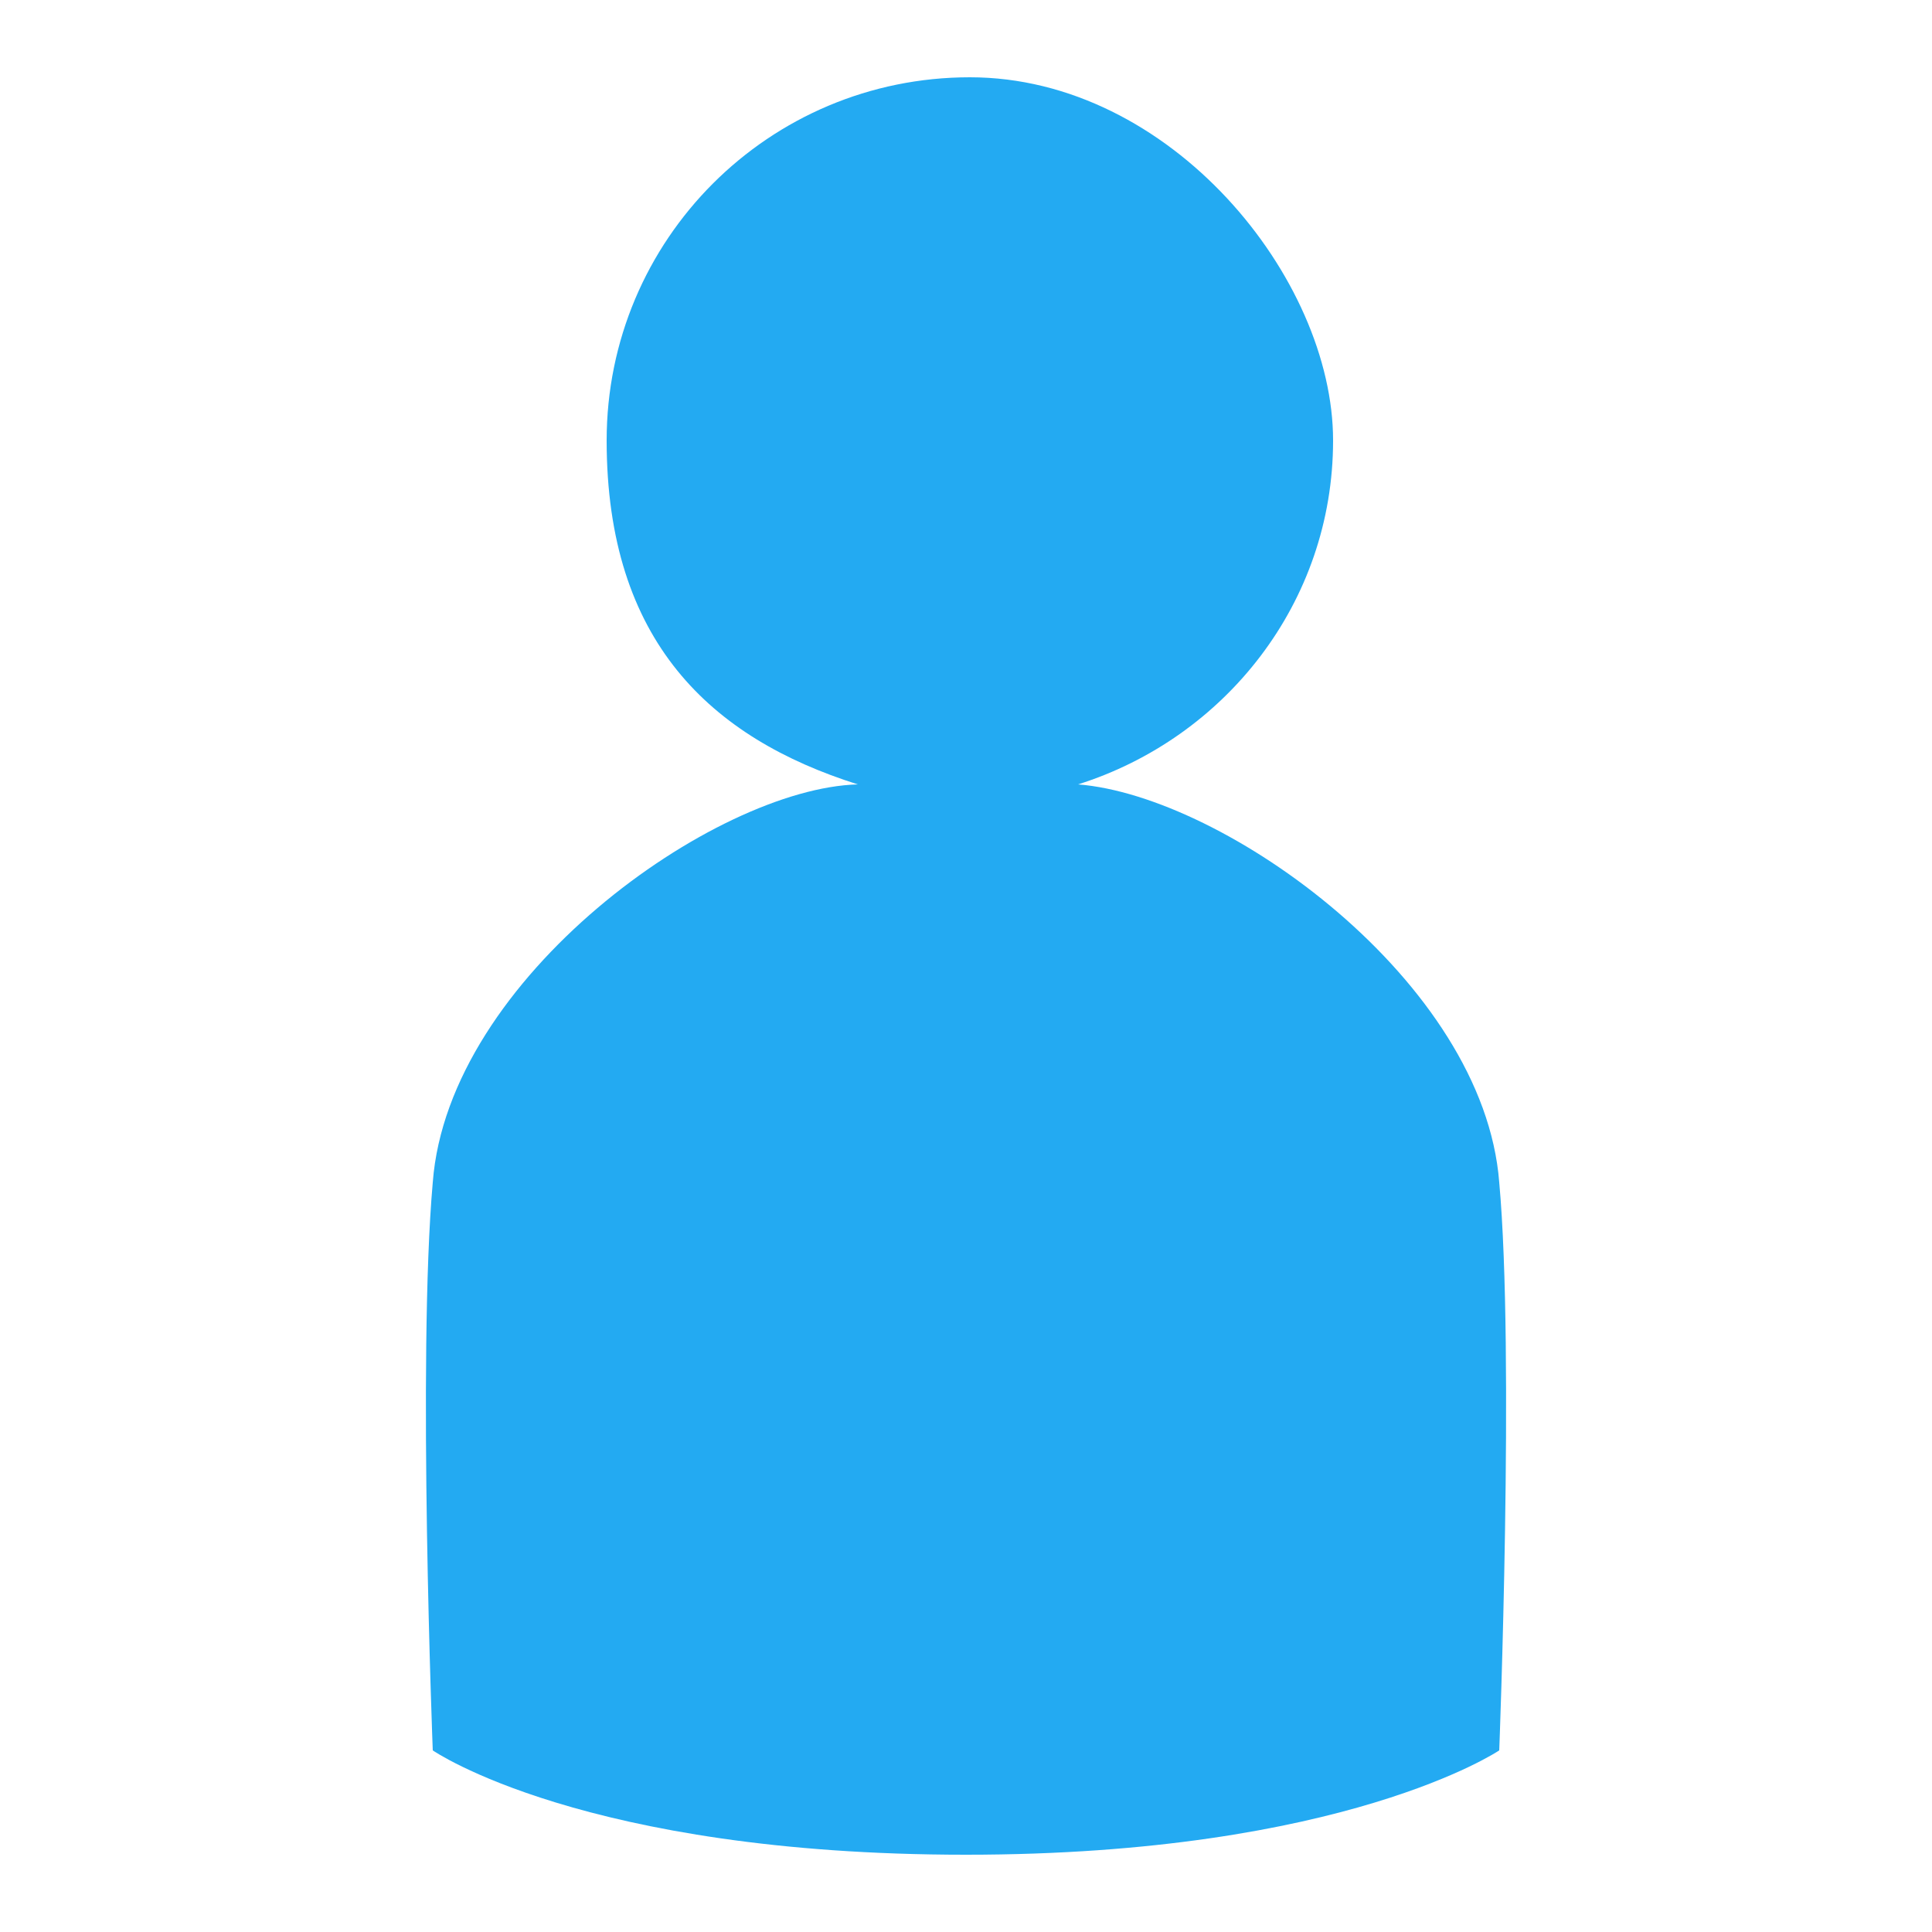 <?xml version="1.0" encoding="UTF-8"?>
<svg id="_レイヤー_2" data-name="レイヤー 2" xmlns="http://www.w3.org/2000/svg" width="50" height="50" viewBox="0 0 50 50">
  <defs>
    <style>
      .cls-1 {
        fill: none;
      }

      .cls-2 {
        fill: #23aaf2;
      }
    </style>
  </defs>
  <g id="_レイヤー_2-2" data-name="レイヤー 2">
    <g>
      <rect class="cls-1" width="50" height="50"/>
      <path class="cls-2" d="M38.8,30.6c-.4-5.2-7.1-10-10.9-10.3,3.8-1.2,6.6-4.7,6.6-8.9S30.3,2,25.1,2,15.7,6.2,15.7,11.4s2.7,7.7,6.5,8.9c-3.7,.1-10.6,5-11,10.3-.4,4.5,0,14.7,0,14.7,0,0,3.9,2.7,13.8,2.7,9.8,0,13.8-2.7,13.8-2.7,0,0,.4-10.3,0-14.7Z"/>
    </g>
  </g>
</svg>